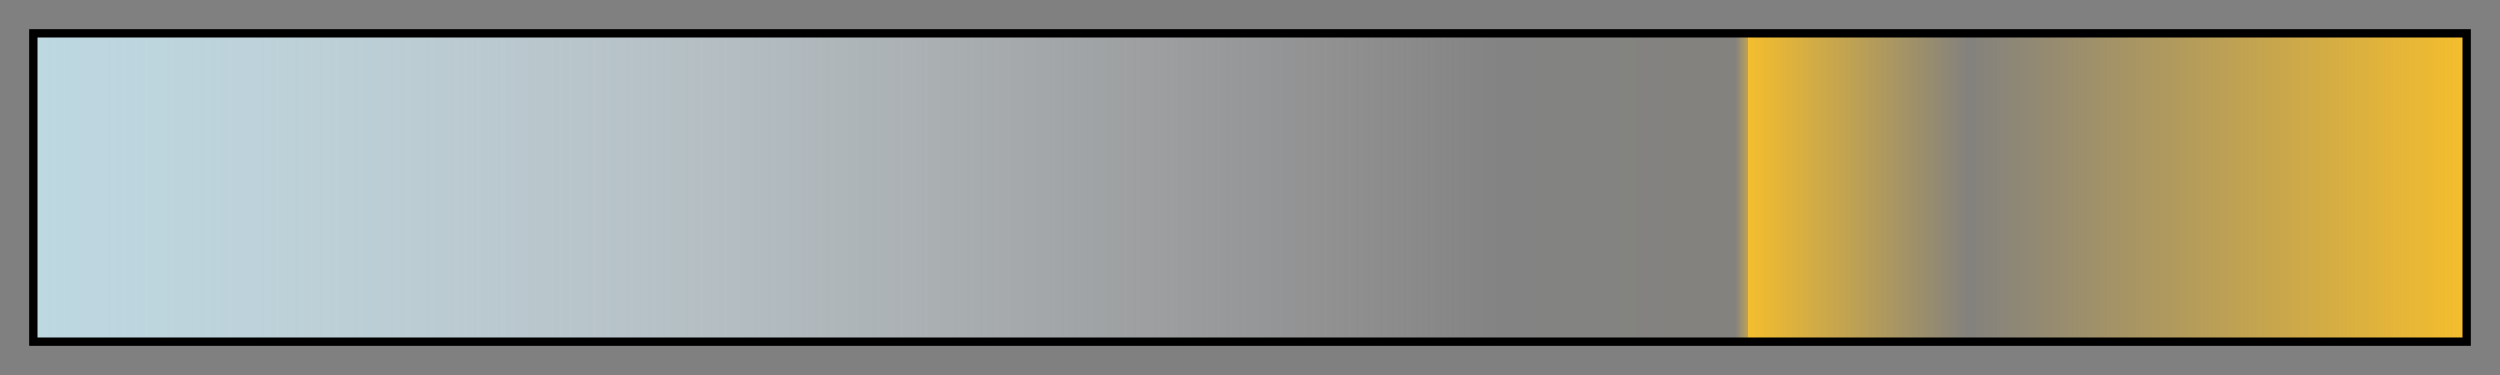 <svg height="45" viewBox="0 0 300 45" width="300" xmlns="http://www.w3.org/2000/svg" xmlns:xlink="http://www.w3.org/1999/xlink"><rect x="0" y="0" width="300" height="45" fill="#808080" stroke="none"/><linearGradient id="a" gradientUnits="objectBoundingBox" spreadMethod="pad" x1="0%" x2="100%" y1="0%" y2="0%"><stop offset="0" stop-color="#bdd8e1"/><stop offset=".006" stop-color="#bdd8e1" stop-opacity=".991"/><stop offset=".303" stop-color="#e1f3fc" stop-opacity=".511"/><stop offset=".598" stop-color="#fcfcfc" stop-opacity=".034"/><stop offset=".601" stop-color="#fbfaf6" stop-opacity=".03"/><stop offset=".695" stop-color="#f4c445" stop-opacity=".03"/><stop offset=".7" stop-color="#f3c13c" stop-opacity=".03"/><stop offset=".705" stop-color="#f3be32" stop-opacity=".515"/><stop offset=".705" stop-color="#f3be32"/><stop offset=".708" stop-color="#f3bd2d" stop-opacity=".971"/><stop offset=".796" stop-color="#f3bd2d" stop-opacity=".03"/><stop offset=".9" stop-color="#f3bd2d" stop-opacity=".515"/><stop offset="1" stop-color="#f3bd2d"/></linearGradient><path d="m4 4h292v37h-292z" fill="url(#a)" stroke="#000"/></svg>